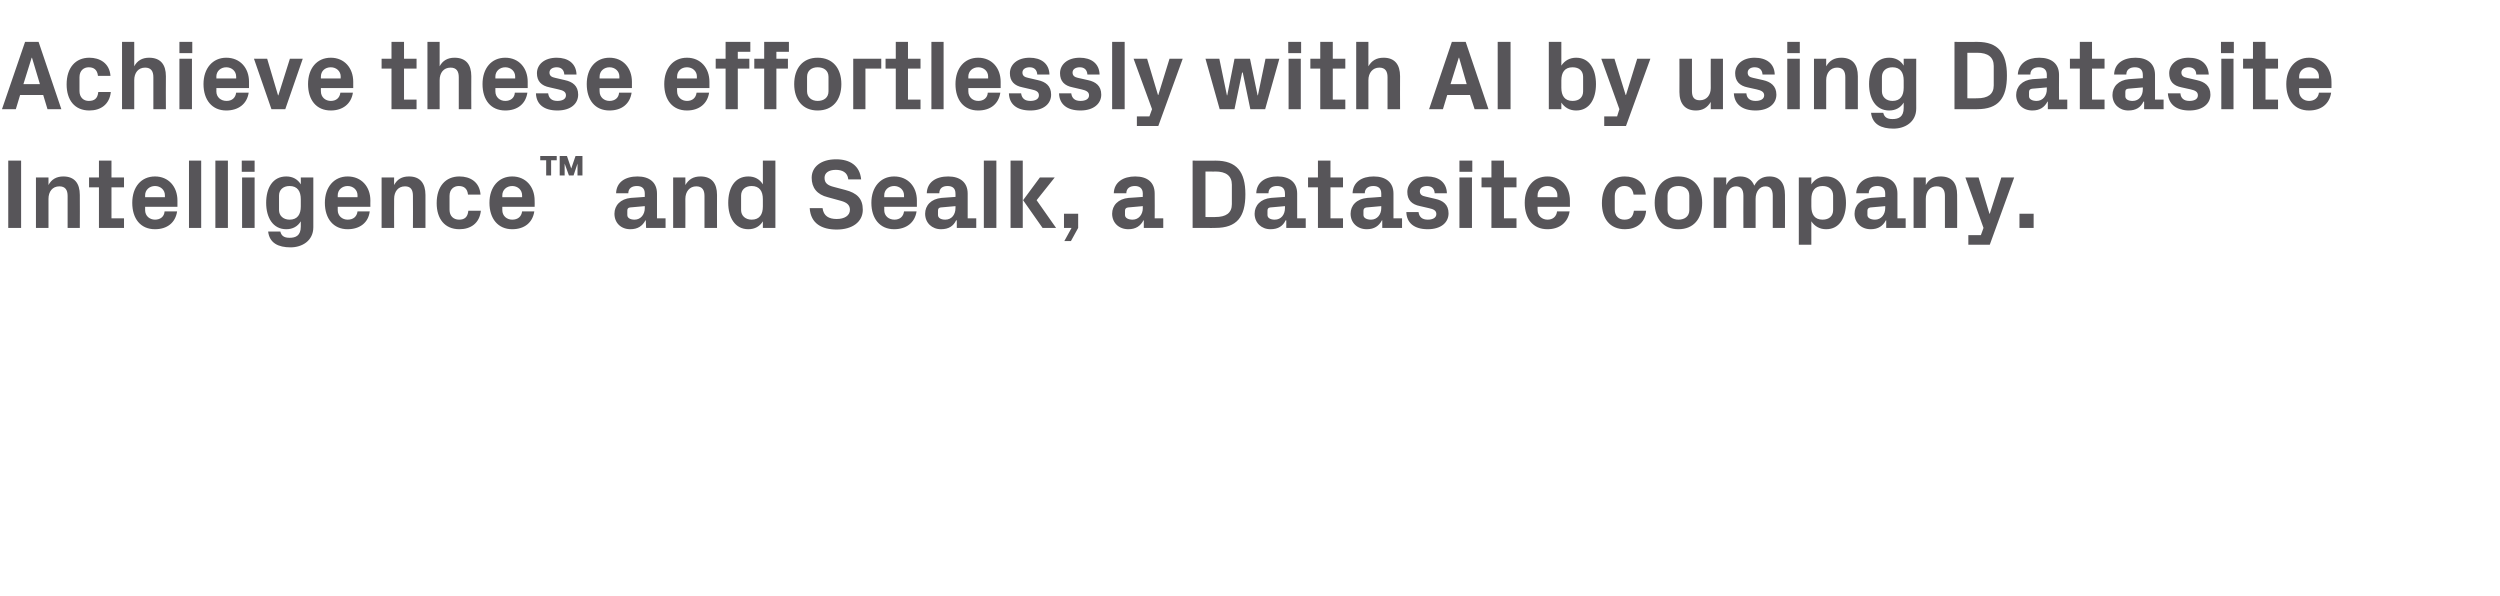 <?xml version="1.0" standalone="no"?><!DOCTYPE svg PUBLIC "-//W3C//DTD SVG 1.1//EN" "http://www.w3.org/Graphics/SVG/1.1/DTD/svg11.dtd"><svg xmlns="http://www.w3.org/2000/svg" version="1.1" width="758px" height="180.8px" viewBox="0 -9 758 180.8" style="top:-9px">  <desc>Achieve these effortlessly with AI by using Datasite Intelligence™ and Sealk, a Datasite company.</desc>  <defs/>  <g id="Polygon45528">    <path d="M 2.5 39.7 L 6.4 39.7 L 6.4 60.1 L 2.5 60.1 L 2.5 39.7 Z M 14.7 47.1 C 15.6 45.4 17.1 44.5 19.2 44.5 C 22.6 44.5 24.2 46.6 24.2 50.1 C 24.24 50.13 24.2 60.1 24.2 60.1 L 20.5 60.1 C 20.5 60.1 20.49 50.4 20.5 50.4 C 20.5 48.6 19.8 47.5 18 47.5 C 15.9 47.5 14.7 49.1 14.7 51.3 C 14.7 51.3 14.7 60.1 14.7 60.1 L 10.9 60.1 L 10.9 44.8 L 14.7 44.8 C 14.7 44.8 14.7 47.07 14.7 47.1 Z M 33.8 57.2 L 37.6 57.2 L 37.6 60.1 L 30 60.1 L 30 47.8 L 27 47.8 L 27 44.8 L 30 44.8 L 30 39.7 L 33.8 39.7 L 33.8 44.8 L 37.6 44.8 L 37.6 47.8 L 33.8 47.8 L 33.8 57.2 Z M 44 50.8 L 50 50.8 C 50 50.8 49.98 50.25 50 50.2 C 50 48.6 48.7 47.4 47 47.4 C 45.3 47.4 44 48.6 44 50.2 C 43.98 50.25 44 50.8 44 50.8 Z M 47 44.5 C 51.1 44.5 53.8 47.6 53.8 51.8 C 53.82 51.81 53.8 53.7 53.8 53.7 L 44 53.7 C 44 53.7 43.98 54.72 44 54.7 C 44 56.5 45.4 57.6 47 57.6 C 48.6 57.6 49.8 56.7 49.9 55.1 C 49.9 55.1 53.7 55.1 53.7 55.1 C 53.2 58.5 50.7 60.5 47 60.5 C 42.6 60.5 40.1 57.3 40.1 52.5 C 40.1 47.7 42.8 44.5 47 44.5 Z M 57.3 60.1 L 57.3 39.7 L 61 39.7 L 61 60.1 L 57.3 60.1 Z M 65.3 60.1 L 65.3 39.7 L 69.1 39.7 L 69.1 60.1 L 65.3 60.1 Z M 73.4 60.1 L 73.4 44.8 L 77.2 44.8 L 77.2 60.1 L 73.4 60.1 Z M 77.2 43.1 L 73.3 43.1 L 73.3 39.7 L 77.2 39.7 L 77.2 43.1 Z M 91.2 51.4 C 91.2 49 90.2 47.4 87.8 47.4 C 85.8 47.4 84.6 48.6 84.6 50.3 C 84.6 50.3 84.6 54.7 84.6 54.7 C 84.6 56.4 85.9 57.6 87.8 57.6 C 90.2 57.6 91.2 56 91.2 53.6 C 91.2 53.6 91.2 51.4 91.2 51.4 Z M 91.2 58.1 C 90.3 59.6 88.8 60.5 86.8 60.5 C 82.7 60.5 80.7 56.9 80.7 52.5 C 80.7 48.1 82.6 44.5 86.8 44.5 C 88.8 44.5 90.3 45.4 91.2 46.9 C 91.23 46.92 91.2 44.8 91.2 44.8 L 95 44.8 C 95 44.8 94.98 59.91 95 59.9 C 95 64 91.6 66 88.1 66 C 84.4 66 81.7 64.7 81.3 61.2 C 81.3 61.2 85 61.2 85 61.2 C 85.3 62.4 86 63.1 87.8 63.1 C 89.6 63.1 91.2 62.5 91.2 59.7 C 91.2 59.7 91.2 58.1 91.2 58.1 Z M 102.4 50.8 L 108.4 50.8 C 108.4 50.8 108.42 50.25 108.4 50.2 C 108.4 48.6 107.1 47.4 105.4 47.4 C 103.7 47.4 102.4 48.6 102.4 50.2 C 102.42 50.25 102.4 50.8 102.4 50.8 Z M 105.4 44.5 C 109.6 44.5 112.3 47.6 112.3 51.8 C 112.26 51.81 112.3 53.7 112.3 53.7 L 102.4 53.7 C 102.4 53.7 102.42 54.72 102.4 54.7 C 102.4 56.5 103.8 57.6 105.4 57.6 C 107.1 57.6 108.2 56.7 108.4 55.1 C 108.4 55.1 112.1 55.1 112.1 55.1 C 111.7 58.5 109.1 60.5 105.4 60.5 C 101.1 60.5 98.5 57.3 98.5 52.5 C 98.5 47.7 101.3 44.5 105.4 44.5 Z M 119.5 47.1 C 120.4 45.4 121.8 44.5 124 44.5 C 127.4 44.5 129 46.6 129 50.1 C 129 50.13 129 60.1 129 60.1 L 125.2 60.1 C 125.2 60.1 125.25 50.4 125.2 50.4 C 125.2 48.6 124.6 47.5 122.8 47.5 C 120.7 47.5 119.5 49.1 119.5 51.3 C 119.46 51.3 119.5 60.1 119.5 60.1 L 115.7 60.1 L 115.7 44.8 L 119.5 44.8 C 119.5 44.8 119.46 47.07 119.5 47.1 Z M 139.3 44.5 C 142.5 44.5 145.4 46.1 145.7 50 C 145.7 50 141.9 50 141.9 50 C 141.7 48.1 140.6 47.4 139.1 47.4 C 137.6 47.4 136.3 48.4 136.3 50.4 C 136.3 50.4 136.3 54.6 136.3 54.6 C 136.3 56.5 137.5 57.6 139.2 57.6 C 140.8 57.6 141.8 56.9 142 54.9 C 142 54.9 145.8 54.9 145.8 54.9 C 145.4 58.7 142.7 60.5 139.3 60.5 C 134.8 60.5 132.4 57.3 132.4 52.6 C 132.4 47.5 135.1 44.5 139.3 44.5 Z M 152.3 50.8 L 158.3 50.8 C 158.3 50.8 158.31 50.25 158.3 50.2 C 158.3 48.6 157 47.4 155.3 47.4 C 153.6 47.4 152.3 48.6 152.3 50.2 C 152.31 50.25 152.3 50.8 152.3 50.8 Z M 155.3 44.5 C 159.4 44.5 162.1 47.6 162.1 51.8 C 162.15 51.81 162.1 53.7 162.1 53.7 L 152.3 53.7 C 152.3 53.7 152.31 54.72 152.3 54.7 C 152.3 56.5 153.7 57.6 155.3 57.6 C 157 57.6 158.1 56.7 158.3 55.1 C 158.3 55.1 162 55.1 162 55.1 C 161.5 58.5 159 60.5 155.3 60.5 C 151 60.5 148.4 57.3 148.4 52.5 C 148.4 47.7 151.2 44.5 155.3 44.5 Z M 163.8 38.3 L 168.8 38.3 L 168.8 39.6 L 167.1 39.6 L 167.1 44.2 L 165.6 44.2 L 165.6 39.6 L 163.8 39.6 L 163.8 38.3 Z M 174.5 38.3 L 176.6 38.3 L 176.6 44.2 L 175.1 44.2 L 175.1 40.6 L 173.9 44.2 L 172.5 44.2 L 171.2 40.6 L 171.2 44.2 L 169.7 44.2 L 169.7 38.3 L 171.9 38.3 L 173.2 42.1 L 174.5 38.3 Z M 195.5 54.1 C 195.5 54.12 195.5 53.5 195.5 53.5 C 195.5 53.5 191 53.91 191 53.9 C 190.4 54 190.2 54.3 190.2 54.9 C 190.2 54.9 190.2 56.2 190.2 56.2 C 190.2 57.1 191.1 57.6 192.4 57.6 C 194.3 57.6 195.5 56 195.5 54.1 Z M 195.5 49.7 C 195.5 48.1 194.6 47.4 193.1 47.4 C 191.6 47.4 190.5 48.1 190.5 49.6 C 190.5 49.6 186.8 49.6 186.8 49.6 C 186.9 46.2 189.6 44.5 193.3 44.5 C 196.9 44.5 199.2 46.3 199.2 49.7 C 199.19 49.74 199.2 57.2 199.2 57.2 L 201.8 57.2 L 201.8 60.1 L 195.9 60.1 L 195.8 57.8 C 195.8 57.8 195.71 57.78 195.7 57.8 C 194.8 59.5 193.4 60.5 191.1 60.5 C 188.3 60.5 186.3 58.6 186.3 55.8 C 186.3 53.3 188.1 51.3 191.3 51 C 191.27 51.03 195.5 50.7 195.5 50.7 C 195.5 50.7 195.5 49.68 195.5 49.7 Z M 207.8 47.1 C 208.8 45.4 210.2 44.5 212.4 44.5 C 215.8 44.5 217.4 46.6 217.4 50.1 C 217.37 50.13 217.4 60.1 217.4 60.1 L 213.6 60.1 C 213.6 60.1 213.62 50.4 213.6 50.4 C 213.6 48.6 212.9 47.5 211.1 47.5 C 209.1 47.5 207.8 49.1 207.8 51.3 C 207.83 51.3 207.8 60.1 207.8 60.1 L 204.1 60.1 L 204.1 44.8 L 207.8 44.8 C 207.8 44.8 207.83 47.07 207.8 47.1 Z M 231.3 51.4 C 231.3 49 230.3 47.4 227.9 47.4 C 225.9 47.4 224.7 48.6 224.7 50.3 C 224.7 50.3 224.7 54.7 224.7 54.7 C 224.7 56.4 226 57.6 227.9 57.6 C 230.3 57.6 231.3 56 231.3 53.6 C 231.3 53.6 231.3 51.4 231.3 51.4 Z M 231.3 60.1 C 231.3 60.1 231.32 58.08 231.3 58.1 C 230.4 59.6 228.9 60.5 226.9 60.5 C 222.8 60.5 220.8 56.9 220.8 52.5 C 220.8 48.1 222.7 44.5 226.9 44.5 C 228.9 44.5 230.4 45.4 231.3 46.9 C 231.32 46.92 231.3 39.7 231.3 39.7 L 235.1 39.7 L 235.1 60.1 L 231.3 60.1 Z M 250 44.9 C 250 46.5 250.9 47.2 252.9 47.7 C 252.9 47.7 256.3 48.6 256.3 48.6 C 259.8 49.5 261.6 51.2 261.6 54.6 C 261.6 58.3 258.4 60.6 253.7 60.6 C 249.2 60.6 245.8 58.8 245.5 54.1 C 245.5 54.1 249.4 54.1 249.4 54.1 C 249.7 56.5 251.3 57.4 253.7 57.4 C 256 57.4 257.7 56.4 257.7 54.6 C 257.7 53.2 256.8 52.4 255 51.9 C 255 51.9 251 50.8 251 50.8 C 247.7 50 246.1 47.9 246.1 44.9 C 246.1 41.6 248.9 39.3 253.5 39.3 C 257.7 39.3 260.7 41.2 261.1 45.4 C 261.1 45.4 257.2 45.4 257.2 45.4 C 257 43.2 255.3 42.5 253.4 42.5 C 251.3 42.5 250 43.4 250 44.9 Z M 268.1 50.8 L 274.1 50.8 C 274.1 50.8 274.13 50.25 274.1 50.2 C 274.1 48.6 272.8 47.4 271.1 47.4 C 269.4 47.4 268.1 48.6 268.1 50.2 C 268.13 50.25 268.1 50.8 268.1 50.8 Z M 271.1 44.5 C 275.3 44.5 278 47.6 278 51.8 C 277.97 51.81 278 53.7 278 53.7 L 268.1 53.7 C 268.1 53.7 268.13 54.72 268.1 54.7 C 268.1 56.5 269.5 57.6 271.2 57.6 C 272.8 57.6 273.9 56.7 274.1 55.1 C 274.1 55.1 277.9 55.1 277.9 55.1 C 277.4 58.5 274.8 60.5 271.1 60.5 C 266.8 60.5 264.2 57.3 264.2 52.5 C 264.2 47.7 267 44.5 271.1 44.5 Z M 289.7 54.1 C 289.73 54.12 289.7 53.5 289.7 53.5 C 289.7 53.5 285.23 53.91 285.2 53.9 C 284.6 54 284.4 54.3 284.4 54.9 C 284.4 54.9 284.4 56.2 284.4 56.2 C 284.4 57.1 285.3 57.6 286.6 57.6 C 288.6 57.6 289.7 56 289.7 54.1 Z M 289.7 49.7 C 289.7 48.1 288.8 47.4 287.3 47.4 C 285.8 47.4 284.8 48.1 284.8 49.6 C 284.8 49.6 281 49.6 281 49.6 C 281.1 46.2 283.8 44.5 287.5 44.5 C 291.1 44.5 293.4 46.3 293.4 49.7 C 293.42 49.74 293.4 57.2 293.4 57.2 L 296 57.2 L 296 60.1 L 290.1 60.1 L 290.1 57.8 C 290.1 57.8 289.94 57.78 289.9 57.8 C 289.1 59.5 287.7 60.5 285.3 60.5 C 282.6 60.5 280.5 58.6 280.5 55.8 C 280.5 53.3 282.3 51.3 285.5 51 C 285.5 51.03 289.7 50.7 289.7 50.7 C 289.7 50.7 289.73 49.68 289.7 49.7 Z M 298.3 60.1 L 298.3 39.7 L 302.1 39.7 L 302.1 60.1 L 298.3 60.1 Z M 310.2 51.7 L 315.3 44.8 L 319.8 44.8 L 314.3 51.7 L 320.2 60.1 L 316.1 60.1 L 310.2 51.7 Z M 310.1 60.1 L 306.4 60.1 L 306.4 39.7 L 310.1 39.7 L 310.1 60.1 Z M 322.6 60.1 L 322.6 55.8 L 326.9 55.8 L 326.9 60.1 L 324.7 64.1 L 322.7 64.1 L 324.9 60.1 L 322.6 60.1 Z M 346.5 54.1 C 346.46 54.12 346.5 53.5 346.5 53.5 C 346.5 53.5 341.96 53.91 342 53.9 C 341.4 54 341.1 54.3 341.1 54.9 C 341.1 54.9 341.1 56.2 341.1 56.2 C 341.1 57.1 342.1 57.6 343.4 57.6 C 345.3 57.6 346.5 56 346.5 54.1 Z M 346.5 49.7 C 346.5 48.1 345.5 47.4 344.1 47.4 C 342.6 47.4 341.5 48.1 341.5 49.6 C 341.5 49.6 337.7 49.6 337.7 49.6 C 337.8 46.2 340.6 44.5 344.2 44.5 C 347.9 44.5 350.1 46.3 350.1 49.7 C 350.15 49.74 350.1 57.2 350.1 57.2 L 352.7 57.2 L 352.7 60.1 L 346.8 60.1 L 346.8 57.8 C 346.8 57.8 346.67 57.78 346.7 57.8 C 345.8 59.5 344.4 60.5 342.1 60.5 C 339.3 60.5 337.2 58.6 337.2 55.8 C 337.2 53.3 339 51.3 342.2 51 C 342.23 51.03 346.5 50.7 346.5 50.7 C 346.5 50.7 346.46 49.68 346.5 49.7 Z M 368.5 39.7 C 375 39.7 377.6 43.1 377.6 49.9 C 377.6 56.8 375 60.1 368.5 60.1 C 368.54 60.15 361.6 60.1 361.6 60.1 L 361.6 39.7 C 361.6 39.7 368.54 39.75 368.5 39.7 Z M 365.5 43 L 365.5 56.8 C 365.5 56.8 368.54 56.85 368.5 56.8 C 371.7 56.8 373.5 55.6 373.5 52.9 C 373.5 52.9 373.5 47 373.5 47 C 373.5 44.3 371.7 43 368.5 43 C 368.54 43.05 365.5 43 365.5 43 Z M 389.6 54.1 C 389.63 54.12 389.6 53.5 389.6 53.5 C 389.6 53.5 385.13 53.91 385.1 53.9 C 384.5 54 384.3 54.3 384.3 54.9 C 384.3 54.9 384.3 56.2 384.3 56.2 C 384.3 57.1 385.2 57.6 386.5 57.6 C 388.5 57.6 389.6 56 389.6 54.1 Z M 389.6 49.7 C 389.6 48.1 388.7 47.4 387.2 47.4 C 385.7 47.4 384.6 48.1 384.6 49.6 C 384.6 49.6 380.9 49.6 380.9 49.6 C 381 46.2 383.7 44.5 387.4 44.5 C 391 44.5 393.3 46.3 393.3 49.7 C 393.32 49.74 393.3 57.2 393.3 57.2 L 395.9 57.2 L 395.9 60.1 L 390 60.1 L 390 57.8 C 390 57.8 389.84 57.78 389.8 57.8 C 389 59.5 387.6 60.5 385.2 60.5 C 382.5 60.5 380.4 58.6 380.4 55.8 C 380.4 53.3 382.2 51.3 385.4 51 C 385.4 51.03 389.6 50.7 389.6 50.7 C 389.6 50.7 389.63 49.68 389.6 49.7 Z M 403.4 57.2 L 407.2 57.2 L 407.2 60.1 L 399.6 60.1 L 399.6 47.8 L 396.6 47.8 L 396.6 44.8 L 399.6 44.8 L 399.6 39.7 L 403.4 39.7 L 403.4 44.8 L 407.2 44.8 L 407.2 47.8 L 403.4 47.8 L 403.4 57.2 Z M 418.8 54.1 C 418.79 54.12 418.8 53.5 418.8 53.5 C 418.8 53.5 414.29 53.91 414.3 53.9 C 413.7 54 413.4 54.3 413.4 54.9 C 413.4 54.9 413.4 56.2 413.4 56.2 C 413.4 57.1 414.4 57.6 415.7 57.6 C 417.6 57.6 418.8 56 418.8 54.1 Z M 418.8 49.7 C 418.8 48.1 417.9 47.4 416.4 47.4 C 414.9 47.4 413.8 48.1 413.8 49.6 C 413.8 49.6 410.1 49.6 410.1 49.6 C 410.2 46.2 412.9 44.5 416.5 44.5 C 420.2 44.5 422.5 46.3 422.5 49.7 C 422.48 49.74 422.5 57.2 422.5 57.2 L 425.1 57.2 L 425.1 60.1 L 419.1 60.1 L 419.1 57.8 C 419.1 57.8 419 57.78 419 57.8 C 418.1 59.5 416.7 60.5 414.4 60.5 C 411.6 60.5 409.5 58.6 409.5 55.8 C 409.5 53.3 411.3 51.3 414.6 51 C 414.56 51.03 418.8 50.7 418.8 50.7 C 418.8 50.7 418.79 49.68 418.8 49.7 Z M 435.2 51.3 C 437.5 51.8 439.2 53 439.2 55.7 C 439.2 58.4 437 60.5 432.9 60.5 C 428.8 60.5 426.5 58.6 426.4 55.3 C 426.4 55.3 430.1 55.3 430.1 55.3 C 430.3 56.8 431.2 57.6 432.9 57.6 C 434.3 57.6 435.5 57.1 435.5 55.9 C 435.5 54.8 434.6 54.4 433.2 54.1 C 433.2 54.1 430.6 53.5 430.6 53.5 C 428 53 426.7 51.6 426.7 49.2 C 426.7 46.6 428.9 44.5 432.7 44.5 C 436.1 44.5 438.6 46.2 438.7 49.6 C 438.7 49.6 435 49.6 435 49.6 C 434.9 48.1 434 47.4 432.7 47.4 C 431.4 47.4 430.5 48 430.5 49 C 430.5 50 431.2 50.4 432.2 50.6 C 432.2 50.6 435.2 51.3 435.2 51.3 Z M 442.5 60.1 L 442.5 44.8 L 446.3 44.8 L 446.3 60.1 L 442.5 60.1 Z M 446.4 43.1 L 442.5 43.1 L 442.5 39.7 L 446.4 39.7 L 446.4 43.1 Z M 456 57.2 L 459.8 57.2 L 459.8 60.1 L 452.2 60.1 L 452.2 47.8 L 449.2 47.8 L 449.2 44.8 L 452.2 44.8 L 452.2 39.7 L 456 39.7 L 456 44.8 L 459.8 44.8 L 459.8 47.8 L 456 47.8 L 456 57.2 Z M 466.2 50.8 L 472.2 50.8 C 472.2 50.8 472.16 50.25 472.2 50.2 C 472.2 48.6 470.9 47.4 469.2 47.4 C 467.4 47.4 466.2 48.6 466.2 50.2 C 466.16 50.25 466.2 50.8 466.2 50.8 Z M 469.2 44.5 C 473.3 44.5 476 47.6 476 51.8 C 476 51.81 476 53.7 476 53.7 L 466.2 53.7 C 466.2 53.7 466.16 54.72 466.2 54.7 C 466.2 56.5 467.6 57.6 469.2 57.6 C 470.8 57.6 471.9 56.7 472.1 55.1 C 472.1 55.1 475.9 55.1 475.9 55.1 C 475.4 58.5 472.8 60.5 469.2 60.5 C 464.8 60.5 462.3 57.3 462.3 52.5 C 462.3 47.7 465 44.5 469.2 44.5 Z M 492.6 44.5 C 495.8 44.5 498.7 46.1 499 50 C 499 50 495.3 50 495.3 50 C 495 48.1 494 47.4 492.5 47.4 C 491 47.4 489.6 48.4 489.6 50.4 C 489.6 50.4 489.6 54.6 489.6 54.6 C 489.6 56.5 490.8 57.6 492.5 57.6 C 494.2 57.6 495.1 56.9 495.4 54.9 C 495.4 54.9 499.1 54.9 499.1 54.9 C 498.8 58.7 496 60.5 492.7 60.5 C 488.1 60.5 485.7 57.3 485.7 52.6 C 485.7 47.5 488.4 44.5 492.6 44.5 Z M 508.9 60.5 C 504.3 60.5 501.7 57.3 501.7 52.5 C 501.7 47.7 504.3 44.5 508.9 44.5 C 513.5 44.5 516.1 47.7 516.1 52.5 C 516.1 57.3 513.5 60.5 508.9 60.5 Z M 512.2 50.3 C 512.2 48.4 510.8 47.4 508.9 47.4 C 507 47.4 505.6 48.4 505.6 50.3 C 505.6 50.3 505.6 54.7 505.6 54.7 C 505.6 56.5 507 57.6 508.9 57.6 C 510.8 57.6 512.2 56.6 512.2 54.7 C 512.2 54.7 512.2 50.3 512.2 50.3 Z M 536.5 44.5 C 539.7 44.5 541.2 46.6 541.2 50.1 C 541.25 50.13 541.2 60.1 541.2 60.1 L 537.5 60.1 C 537.5 60.1 537.5 50.4 537.5 50.4 C 537.5 48.5 536.8 47.5 535.3 47.5 C 533.5 47.5 532.3 49.1 532.3 51.3 C 532.31 51.3 532.3 60.1 532.3 60.1 L 528.6 60.1 C 528.6 60.1 528.56 50.4 528.6 50.4 C 528.6 48.5 527.9 47.5 526.4 47.5 C 524.6 47.5 523.4 49.1 523.4 51.3 C 523.37 51.3 523.4 60.1 523.4 60.1 L 519.6 60.1 L 519.6 44.8 L 523.4 44.8 C 523.4 44.8 523.37 47.07 523.4 47.1 C 524.2 45.4 525.6 44.5 527.6 44.5 C 529.8 44.5 531.2 45.5 531.9 47.3 C 532.9 45.4 534.4 44.5 536.5 44.5 Z M 549.2 53.6 C 549.2 56 550.2 57.6 552.6 57.6 C 554.6 57.6 555.8 56.5 555.8 54.7 C 555.8 54.7 555.8 50.3 555.8 50.3 C 555.8 48.5 554.6 47.4 552.6 47.4 C 550.2 47.4 549.2 49 549.2 51.4 C 549.2 51.4 549.2 53.6 549.2 53.6 Z M 545.4 65.2 L 545.4 44.8 L 549.2 44.8 C 549.2 44.8 549.2 46.92 549.2 46.9 C 550.2 45.4 551.7 44.5 553.7 44.5 C 557.8 44.5 559.7 48.1 559.7 52.5 C 559.7 56.9 557.8 60.5 553.7 60.5 C 551.7 60.5 550.2 59.6 549.2 58.1 C 549.2 58.08 549.2 65.2 549.2 65.2 L 545.4 65.2 Z M 571.6 54.1 C 571.58 54.12 571.6 53.5 571.6 53.5 C 571.6 53.5 567.08 53.91 567.1 53.9 C 566.5 54 566.2 54.3 566.2 54.9 C 566.2 54.9 566.2 56.2 566.2 56.2 C 566.2 57.1 567.2 57.6 568.5 57.6 C 570.4 57.6 571.6 56 571.6 54.1 Z M 571.6 49.7 C 571.6 48.1 570.6 47.4 569.2 47.4 C 567.7 47.4 566.6 48.1 566.6 49.6 C 566.6 49.6 562.8 49.6 562.8 49.6 C 563 46.2 565.7 44.5 569.3 44.5 C 573 44.5 575.3 46.3 575.3 49.7 C 575.27 49.74 575.3 57.2 575.3 57.2 L 577.8 57.2 L 577.8 60.1 L 571.9 60.1 L 571.9 57.8 C 571.9 57.8 571.79 57.78 571.8 57.8 C 570.9 59.5 569.5 60.5 567.2 60.5 C 564.4 60.5 562.3 58.6 562.3 55.8 C 562.3 53.3 564.1 51.3 567.3 51 C 567.35 51.03 571.6 50.7 571.6 50.7 C 571.6 50.7 571.58 49.68 571.6 49.7 Z M 583.9 47.1 C 584.8 45.4 586.3 44.5 588.4 44.5 C 591.9 44.5 593.4 46.6 593.4 50.1 C 593.45 50.13 593.4 60.1 593.4 60.1 L 589.7 60.1 C 589.7 60.1 589.7 50.4 589.7 50.4 C 589.7 48.6 589 47.5 587.2 47.5 C 585.1 47.5 583.9 49.1 583.9 51.3 C 583.91 51.3 583.9 60.1 583.9 60.1 L 580.2 60.1 L 580.2 44.8 L 583.9 44.8 C 583.9 44.8 583.91 47.07 583.9 47.1 Z M 603.3 55.8 L 606.8 44.8 L 610.7 44.8 L 603.3 65.2 L 596.8 65.2 L 596.8 62.3 L 600.6 62.3 L 601.4 60.1 L 595.9 44.8 L 599.9 44.8 L 603.2 55.8 L 603.3 55.8 Z M 616.6 60.1 L 612.3 60.1 L 612.3 55.8 L 616.6 55.8 L 616.6 60.1 Z " stroke="none" fill="#575559"/>  </g>  <g id="Polygon45527">    <path d="M 13.1 19.8 L 6.1 19.8 L 4.8 24.1 L 0.6 24.1 L 7.6 3.7 L 11.7 3.7 L 18.6 24.1 L 14.4 24.1 L 13.1 19.8 Z M 9.6 8.5 L 7.1 16.5 L 12.1 16.5 L 9.7 8.5 L 9.6 8.5 Z M 27.1 8.5 C 30.2 8.5 33.2 10.1 33.5 14 C 33.5 14 29.7 14 29.7 14 C 29.5 12.1 28.4 11.4 26.9 11.4 C 25.4 11.4 24.1 12.4 24.1 14.4 C 24.1 14.4 24.1 18.6 24.1 18.6 C 24.1 20.5 25.3 21.6 26.9 21.6 C 28.6 21.6 29.6 20.9 29.8 18.9 C 29.8 18.9 33.6 18.9 33.6 18.9 C 33.2 22.7 30.5 24.5 27.1 24.5 C 22.6 24.5 20.2 21.3 20.2 16.6 C 20.2 11.5 22.9 8.5 27.1 8.5 Z M 40.7 11.1 C 41.6 9.4 43.1 8.5 45.2 8.5 C 48.7 8.5 50.3 10.6 50.3 14.1 C 50.25 14.13 50.3 24.1 50.3 24.1 L 46.5 24.1 C 46.5 24.1 46.5 14.4 46.5 14.4 C 46.5 12.6 45.8 11.5 44 11.5 C 41.9 11.5 40.7 13.1 40.7 15.3 C 40.71 15.3 40.7 24.1 40.7 24.1 L 37 24.1 L 37 3.7 L 40.7 3.7 C 40.7 3.7 40.71 11.07 40.7 11.1 Z M 54.4 24.1 L 54.4 8.8 L 58.2 8.8 L 58.2 24.1 L 54.4 24.1 Z M 58.3 7.1 L 54.4 7.1 L 54.4 3.7 L 58.3 3.7 L 58.3 7.1 Z M 65.6 14.8 L 71.6 14.8 C 71.6 14.8 71.64 14.25 71.6 14.2 C 71.6 12.6 70.3 11.4 68.6 11.4 C 66.9 11.4 65.6 12.6 65.6 14.2 C 65.64 14.25 65.6 14.8 65.6 14.8 Z M 68.6 8.5 C 72.8 8.5 75.5 11.6 75.5 15.8 C 75.48 15.81 75.5 17.7 75.5 17.7 L 65.6 17.7 C 65.6 17.7 65.64 18.72 65.6 18.7 C 65.6 20.5 67 21.6 68.7 21.6 C 70.3 21.6 71.4 20.7 71.6 19.1 C 71.6 19.1 75.4 19.1 75.4 19.1 C 74.9 22.5 72.3 24.5 68.6 24.5 C 64.3 24.5 61.7 21.3 61.7 16.5 C 61.7 11.7 64.5 8.5 68.6 8.5 Z M 84.4 19.9 L 87.9 8.8 L 91.8 8.8 L 86.5 24.1 L 82.3 24.1 L 77 8.8 L 81 8.8 L 84.3 19.9 L 84.4 19.9 Z M 97.3 14.8 L 103.3 14.8 C 103.3 14.8 103.26 14.25 103.3 14.2 C 103.3 12.6 102 11.4 100.3 11.4 C 98.5 11.4 97.3 12.6 97.3 14.2 C 97.26 14.25 97.3 14.8 97.3 14.8 Z M 100.3 8.5 C 104.4 8.5 107.1 11.6 107.1 15.8 C 107.1 15.81 107.1 17.7 107.1 17.7 L 97.3 17.7 C 97.3 17.7 97.26 18.72 97.3 18.7 C 97.3 20.5 98.7 21.6 100.3 21.6 C 101.9 21.6 103 20.7 103.2 19.1 C 103.2 19.1 107 19.1 107 19.1 C 106.5 22.5 103.9 24.5 100.3 24.5 C 95.9 24.5 93.4 21.3 93.4 16.5 C 93.4 11.7 96.1 8.5 100.3 8.5 Z M 122.5 21.2 L 126.3 21.2 L 126.3 24.1 L 118.7 24.1 L 118.7 11.8 L 115.7 11.8 L 115.7 8.8 L 118.7 8.8 L 118.7 3.7 L 122.5 3.7 L 122.5 8.8 L 126.3 8.8 L 126.3 11.8 L 122.5 11.8 L 122.5 21.2 Z M 133.3 11.1 C 134.2 9.4 135.7 8.5 137.8 8.5 C 141.3 8.5 142.9 10.6 142.9 14.1 C 142.86 14.13 142.9 24.1 142.9 24.1 L 139.1 24.1 C 139.1 24.1 139.11 14.4 139.1 14.4 C 139.1 12.6 138.4 11.5 136.6 11.5 C 134.5 11.5 133.3 13.1 133.3 15.3 C 133.32 15.3 133.3 24.1 133.3 24.1 L 129.6 24.1 L 129.6 3.7 L 133.3 3.7 C 133.3 3.7 133.32 11.07 133.3 11.1 Z M 150.2 14.8 L 156.2 14.8 C 156.2 14.8 156.18 14.25 156.2 14.2 C 156.2 12.6 154.9 11.4 153.2 11.4 C 151.5 11.4 150.2 12.6 150.2 14.2 C 150.18 14.25 150.2 14.8 150.2 14.8 Z M 153.2 8.5 C 157.3 8.5 160 11.6 160 15.8 C 160.02 15.81 160 17.7 160 17.7 L 150.2 17.7 C 150.2 17.7 150.18 18.72 150.2 18.7 C 150.2 20.5 151.6 21.6 153.2 21.6 C 154.8 21.6 156 20.7 156.1 19.1 C 156.1 19.1 159.9 19.1 159.9 19.1 C 159.4 22.5 156.9 24.5 153.2 24.5 C 148.8 24.5 146.3 21.3 146.3 16.5 C 146.3 11.7 149 8.5 153.2 8.5 Z M 171.3 15.3 C 173.6 15.8 175.3 17 175.3 19.7 C 175.3 22.4 173.1 24.5 169 24.5 C 164.9 24.5 162.6 22.6 162.5 19.3 C 162.5 19.3 166.2 19.3 166.2 19.3 C 166.4 20.8 167.3 21.6 169 21.6 C 170.4 21.6 171.6 21.1 171.6 19.9 C 171.6 18.8 170.7 18.4 169.3 18.1 C 169.3 18.1 166.7 17.5 166.7 17.5 C 164.1 17 162.8 15.6 162.8 13.2 C 162.8 10.6 165 8.5 168.8 8.5 C 172.2 8.5 174.7 10.2 174.8 13.6 C 174.8 13.6 171.1 13.6 171.1 13.6 C 171 12.1 170.1 11.4 168.8 11.4 C 167.5 11.4 166.6 12 166.6 13 C 166.6 14 167.3 14.4 168.3 14.6 C 168.3 14.6 171.3 15.3 171.3 15.3 Z M 181.8 14.8 L 187.8 14.8 C 187.8 14.8 187.77 14.25 187.8 14.2 C 187.8 12.6 186.5 11.4 184.8 11.4 C 183.1 11.4 181.8 12.6 181.8 14.2 C 181.77 14.25 181.8 14.8 181.8 14.8 Z M 184.8 8.5 C 188.9 8.5 191.6 11.6 191.6 15.8 C 191.61 15.81 191.6 17.7 191.6 17.7 L 181.8 17.7 C 181.8 17.7 181.77 18.72 181.8 18.7 C 181.8 20.5 183.2 21.6 184.8 21.6 C 186.4 21.6 187.6 20.7 187.7 19.1 C 187.7 19.1 191.5 19.1 191.5 19.1 C 191 22.5 188.5 24.5 184.8 24.5 C 180.4 24.5 177.9 21.3 177.9 16.5 C 177.9 11.7 180.6 8.5 184.8 8.5 Z M 205.3 14.8 L 211.3 14.8 C 211.3 14.8 211.26 14.25 211.3 14.2 C 211.3 12.6 210 11.4 208.3 11.4 C 206.5 11.4 205.3 12.6 205.3 14.2 C 205.26 14.25 205.3 14.8 205.3 14.8 Z M 208.3 8.5 C 212.4 8.5 215.1 11.6 215.1 15.8 C 215.1 15.81 215.1 17.7 215.1 17.7 L 205.3 17.7 C 205.3 17.7 205.26 18.72 205.3 18.7 C 205.3 20.5 206.7 21.6 208.3 21.6 C 209.9 21.6 211 20.7 211.2 19.1 C 211.2 19.1 215 19.1 215 19.1 C 214.5 22.5 211.9 24.5 208.3 24.5 C 203.9 24.5 201.4 21.3 201.4 16.5 C 201.4 11.7 204.1 8.5 208.3 8.5 Z M 223.7 8.8 L 227.2 8.8 L 227.2 11.8 L 223.7 11.8 L 223.7 24.1 L 220 24.1 L 220 11.8 L 217 11.8 L 217 8.8 L 220 8.8 L 220 3.7 L 227.5 3.7 L 227.5 6.7 L 223.7 6.7 L 223.7 8.8 Z M 235.4 8.8 L 238.9 8.8 L 238.9 11.8 L 235.4 11.8 L 235.4 24.1 L 231.7 24.1 L 231.7 11.8 L 228.7 11.8 L 228.7 8.8 L 231.7 8.8 L 231.7 3.7 L 239.2 3.7 L 239.2 6.7 L 235.4 6.7 L 235.4 8.8 Z M 247.9 24.5 C 243.4 24.5 240.8 21.3 240.8 16.5 C 240.8 11.7 243.4 8.5 247.9 8.5 C 252.5 8.5 255.1 11.7 255.1 16.5 C 255.1 21.3 252.5 24.5 247.9 24.5 Z M 251.2 14.3 C 251.2 12.4 249.8 11.4 247.9 11.4 C 246.1 11.4 244.7 12.4 244.7 14.3 C 244.7 14.3 244.7 18.7 244.7 18.7 C 244.7 20.5 246.1 21.6 247.9 21.6 C 249.8 21.6 251.2 20.6 251.2 18.7 C 251.2 18.7 251.2 14.3 251.2 14.3 Z M 258.7 8.8 L 267.2 8.8 L 267.2 11.8 L 262.4 11.8 L 262.4 24.1 L 258.7 24.1 L 258.7 8.8 Z M 275.3 21.2 L 279.1 21.2 L 279.1 24.1 L 271.6 24.1 L 271.6 11.8 L 268.5 11.8 L 268.5 8.8 L 271.6 8.8 L 271.6 3.7 L 275.3 3.7 L 275.3 8.8 L 279.1 8.8 L 279.1 11.8 L 275.3 11.8 L 275.3 21.2 Z M 282.4 24.1 L 282.4 3.7 L 286.1 3.7 L 286.1 24.1 L 282.4 24.1 Z M 293.6 14.8 L 299.6 14.8 C 299.6 14.8 299.58 14.25 299.6 14.2 C 299.6 12.6 298.3 11.4 296.6 11.4 C 294.9 11.4 293.6 12.6 293.6 14.2 C 293.58 14.25 293.6 14.8 293.6 14.8 Z M 296.6 8.5 C 300.7 8.5 303.4 11.6 303.4 15.8 C 303.42 15.81 303.4 17.7 303.4 17.7 L 293.6 17.7 C 293.6 17.7 293.58 18.72 293.6 18.7 C 293.6 20.5 295 21.6 296.6 21.6 C 298.2 21.6 299.4 20.7 299.5 19.1 C 299.5 19.1 303.3 19.1 303.3 19.1 C 302.8 22.5 300.3 24.5 296.6 24.5 C 292.2 24.5 289.7 21.3 289.7 16.5 C 289.7 11.7 292.4 8.5 296.6 8.5 Z M 314.7 15.3 C 317 15.8 318.7 17 318.7 19.7 C 318.7 22.4 316.5 24.5 312.4 24.5 C 308.3 24.5 306 22.6 305.9 19.3 C 305.9 19.3 309.6 19.3 309.6 19.3 C 309.8 20.8 310.7 21.6 312.4 21.6 C 313.8 21.6 315 21.1 315 19.9 C 315 18.8 314.1 18.4 312.7 18.1 C 312.7 18.1 310.1 17.5 310.1 17.5 C 307.5 17 306.2 15.6 306.2 13.2 C 306.2 10.6 308.4 8.5 312.2 8.5 C 315.6 8.5 318.1 10.2 318.2 13.6 C 318.2 13.6 314.5 13.6 314.5 13.6 C 314.4 12.1 313.5 11.4 312.2 11.4 C 310.9 11.4 310 12 310 13 C 310 14 310.7 14.4 311.7 14.6 C 311.7 14.6 314.7 15.3 314.7 15.3 Z M 329.9 15.3 C 332.2 15.8 333.9 17 333.9 19.7 C 333.9 22.4 331.6 24.5 327.6 24.5 C 323.5 24.5 321.2 22.6 321.1 19.3 C 321.1 19.3 324.8 19.3 324.8 19.3 C 325 20.8 325.9 21.6 327.6 21.6 C 329 21.6 330.2 21.1 330.2 19.9 C 330.2 18.8 329.2 18.4 327.9 18.1 C 327.9 18.1 325.3 17.5 325.3 17.5 C 322.7 17 321.4 15.6 321.4 13.2 C 321.4 10.6 323.6 8.5 327.4 8.5 C 330.8 8.5 333.3 10.2 333.4 13.6 C 333.4 13.6 329.7 13.6 329.7 13.6 C 329.6 12.1 328.7 11.4 327.4 11.4 C 326.1 11.4 325.2 12 325.2 13 C 325.2 14 325.9 14.4 326.8 14.6 C 326.8 14.6 329.9 15.3 329.9 15.3 Z M 337.2 24.1 L 337.2 3.7 L 341 3.7 L 341 24.1 L 337.2 24.1 Z M 351.2 19.8 L 354.6 8.8 L 358.6 8.8 L 351.2 29.2 L 344.7 29.2 L 344.7 26.3 L 348.5 26.3 L 349.3 24.1 L 343.7 8.8 L 347.8 8.8 L 351.1 19.8 L 351.2 19.8 Z M 381.4 19.9 L 383.7 8.8 L 387.9 8.8 L 383.6 24.1 L 379.1 24.1 L 376.8 13 L 376.6 13 L 374.3 24.1 L 369.8 24.1 L 365.5 8.8 L 369.7 8.8 L 372 19.9 L 372.1 19.9 L 374.3 8.8 L 379 8.8 L 381.3 19.9 L 381.4 19.9 Z M 390.7 24.1 L 390.7 8.8 L 394.4 8.8 L 394.4 24.1 L 390.7 24.1 Z M 394.5 7.1 L 390.6 7.1 L 390.6 3.7 L 394.5 3.7 L 394.5 7.1 Z M 404.1 21.2 L 407.9 21.2 L 407.9 24.1 L 400.3 24.1 L 400.3 11.8 L 397.3 11.8 L 397.3 8.8 L 400.3 8.8 L 400.3 3.7 L 404.1 3.7 L 404.1 8.8 L 407.9 8.8 L 407.9 11.8 L 404.1 11.8 L 404.1 21.2 Z M 414.9 11.1 C 415.9 9.4 417.3 8.5 419.5 8.5 C 422.9 8.5 424.5 10.6 424.5 14.1 C 424.46 14.13 424.5 24.1 424.5 24.1 L 420.7 24.1 C 420.7 24.1 420.71 14.4 420.7 14.4 C 420.7 12.6 420 11.5 418.2 11.5 C 416.2 11.5 414.9 13.1 414.9 15.3 C 414.92 15.3 414.9 24.1 414.9 24.1 L 411.2 24.1 L 411.2 3.7 L 414.9 3.7 C 414.9 3.7 414.92 11.07 414.9 11.1 Z M 445.7 19.8 L 438.8 19.8 L 437.5 24.1 L 433.3 24.1 L 440.2 3.7 L 444.4 3.7 L 451.3 24.1 L 447.1 24.1 L 445.7 19.8 Z M 442.3 8.5 L 439.8 16.5 L 444.7 16.5 L 442.4 8.5 L 442.3 8.5 Z M 454.1 3.7 L 458 3.7 L 458 24.1 L 454.1 24.1 L 454.1 3.7 Z M 473.4 17.6 C 473.4 20 474.4 21.6 476.8 21.6 C 478.8 21.6 480 20.5 480 18.7 C 480 18.7 480 14.3 480 14.3 C 480 12.5 478.8 11.4 476.8 11.4 C 474.4 11.4 473.4 13 473.4 15.4 C 473.4 15.4 473.4 17.6 473.4 17.6 Z M 469.6 24.1 L 469.6 3.7 L 473.4 3.7 C 473.4 3.7 473.39 10.92 473.4 10.9 C 474.4 9.4 475.9 8.5 477.9 8.5 C 482 8.5 483.9 12.1 483.9 16.5 C 483.9 20.9 482 24.5 477.9 24.5 C 475.9 24.5 474.4 23.6 473.4 22.1 C 473.39 22.08 473.4 24.1 473.4 24.1 L 469.6 24.1 Z M 493 19.8 L 496.4 8.8 L 500.4 8.8 L 493 29.2 L 486.4 29.2 L 486.4 26.3 L 490.3 26.3 L 491 24.1 L 485.5 8.8 L 489.5 8.8 L 492.9 19.8 L 493 19.8 Z M 518.7 21.9 C 517.7 23.6 516.3 24.5 514.2 24.5 C 510.9 24.5 509.2 22.4 509.2 18.9 C 509.24 18.87 509.2 8.8 509.2 8.8 L 513 8.8 C 513 8.8 512.99 18.6 513 18.6 C 513 20.4 513.6 21.4 515.4 21.4 C 517.4 21.4 518.7 19.9 518.7 17.7 C 518.66 17.7 518.7 8.8 518.7 8.8 L 522.4 8.8 L 522.4 24.1 L 518.7 24.1 C 518.7 24.1 518.66 21.93 518.7 21.9 Z M 534.6 15.3 C 536.8 15.8 538.6 17 538.6 19.7 C 538.6 22.4 536.3 24.5 532.3 24.5 C 528.2 24.5 525.9 22.6 525.7 19.3 C 525.7 19.3 529.5 19.3 529.5 19.3 C 529.6 20.8 530.6 21.6 532.3 21.6 C 533.7 21.6 534.9 21.1 534.9 19.9 C 534.9 18.8 533.9 18.4 532.6 18.1 C 532.6 18.1 529.9 17.5 529.9 17.5 C 527.4 17 526.1 15.6 526.1 13.2 C 526.1 10.6 528.3 8.5 532 8.5 C 535.5 8.5 538 10.2 538.1 13.6 C 538.1 13.6 534.4 13.6 534.4 13.6 C 534.3 12.1 533.4 11.4 532 11.4 C 530.8 11.4 529.9 12 529.9 13 C 529.9 14 530.5 14.4 531.5 14.6 C 531.5 14.6 534.6 15.3 534.6 15.3 Z M 541.9 24.1 L 541.9 8.8 L 545.7 8.8 L 545.7 24.1 L 541.9 24.1 Z M 545.7 7.1 L 541.9 7.1 L 541.9 3.7 L 545.7 3.7 L 545.7 7.1 Z M 553.7 11.1 C 554.7 9.4 556.1 8.5 558.3 8.5 C 561.7 8.5 563.3 10.6 563.3 14.1 C 563.27 14.13 563.3 24.1 563.3 24.1 L 559.5 24.1 C 559.5 24.1 559.52 14.4 559.5 14.4 C 559.5 12.6 558.8 11.5 557 11.5 C 555 11.5 553.7 13.1 553.7 15.3 C 553.73 15.3 553.7 24.1 553.7 24.1 L 550 24.1 L 550 8.8 L 553.7 8.8 C 553.7 8.8 553.73 11.07 553.7 11.1 Z M 577.2 15.4 C 577.2 13 576.2 11.4 573.8 11.4 C 571.8 11.4 570.6 12.6 570.6 14.3 C 570.6 14.3 570.6 18.7 570.6 18.7 C 570.6 20.4 571.9 21.6 573.8 21.6 C 576.2 21.6 577.2 20 577.2 17.6 C 577.2 17.6 577.2 15.4 577.2 15.4 Z M 577.2 22.1 C 576.3 23.6 574.8 24.5 572.8 24.5 C 568.7 24.5 566.7 20.9 566.7 16.5 C 566.7 12.1 568.6 8.5 572.8 8.5 C 574.8 8.5 576.3 9.4 577.2 10.9 C 577.22 10.92 577.2 8.8 577.2 8.8 L 581 8.8 C 581 8.8 580.97 23.91 581 23.9 C 581 28 577.6 30 574.1 30 C 570.4 30 567.7 28.7 567.3 25.2 C 567.3 25.2 571 25.2 571 25.2 C 571.3 26.4 572 27.1 573.8 27.1 C 575.6 27.1 577.2 26.5 577.2 23.7 C 577.2 23.7 577.2 22.1 577.2 22.1 Z M 599.5 3.7 C 605.9 3.7 608.5 7.1 608.5 13.9 C 608.5 20.8 605.9 24.1 599.5 24.1 C 599.48 24.15 592.6 24.1 592.6 24.1 L 592.6 3.7 C 592.6 3.7 599.48 3.75 599.5 3.7 Z M 596.5 7 L 596.5 20.8 C 596.5 20.8 599.48 20.85 599.5 20.8 C 602.7 20.8 604.5 19.6 604.5 16.9 C 604.5 16.9 604.5 11 604.5 11 C 604.5 8.3 602.7 7 599.5 7 C 599.48 7.05 596.5 7 596.5 7 Z M 620.6 18.1 C 620.57 18.12 620.6 17.5 620.6 17.5 C 620.6 17.5 616.07 17.91 616.1 17.9 C 615.5 18 615.2 18.3 615.2 18.9 C 615.2 18.9 615.2 20.2 615.2 20.2 C 615.2 21.1 616.2 21.6 617.5 21.6 C 619.4 21.6 620.6 20 620.6 18.1 Z M 620.6 13.7 C 620.6 12.1 619.6 11.4 618.2 11.4 C 616.7 11.4 615.6 12.1 615.6 13.6 C 615.6 13.6 611.8 13.6 611.8 13.6 C 612 10.2 614.7 8.5 618.3 8.5 C 622 8.5 624.3 10.3 624.3 13.7 C 624.26 13.74 624.3 21.2 624.3 21.2 L 626.8 21.2 L 626.8 24.1 L 620.9 24.1 L 620.9 21.8 C 620.9 21.8 620.78 21.78 620.8 21.8 C 619.9 23.5 618.5 24.5 616.2 24.5 C 613.4 24.5 611.3 22.6 611.3 19.8 C 611.3 17.3 613.1 15.3 616.3 15 C 616.34 15.03 620.6 14.7 620.6 14.7 C 620.6 14.7 620.57 13.68 620.6 13.7 Z M 634.3 21.2 L 638.1 21.2 L 638.1 24.1 L 630.6 24.1 L 630.6 11.8 L 627.6 11.8 L 627.6 8.8 L 630.6 8.8 L 630.6 3.7 L 634.3 3.7 L 634.3 8.8 L 638.1 8.8 L 638.1 11.8 L 634.3 11.8 L 634.3 21.2 Z M 649.7 18.1 C 649.73 18.12 649.7 17.5 649.7 17.5 C 649.7 17.5 645.23 17.91 645.2 17.9 C 644.6 18 644.4 18.3 644.4 18.9 C 644.4 18.9 644.4 20.2 644.4 20.2 C 644.4 21.1 645.3 21.6 646.6 21.6 C 648.6 21.6 649.7 20 649.7 18.1 Z M 649.7 13.7 C 649.7 12.1 648.8 11.4 647.3 11.4 C 645.8 11.4 644.7 12.1 644.7 13.6 C 644.7 13.6 641 13.6 641 13.6 C 641.1 10.2 643.8 8.5 647.5 8.5 C 651.1 8.5 653.4 10.3 653.4 13.7 C 653.42 13.74 653.4 21.2 653.4 21.2 L 656 21.2 L 656 24.1 L 650.1 24.1 L 650.1 21.8 C 650.1 21.8 649.94 21.78 649.9 21.8 C 649.1 23.5 647.7 24.5 645.3 24.5 C 642.6 24.5 640.5 22.6 640.5 19.8 C 640.5 17.3 642.3 15.3 645.5 15 C 645.5 15.03 649.7 14.7 649.7 14.7 C 649.7 14.7 649.73 13.68 649.7 13.7 Z M 666.1 15.3 C 668.4 15.8 670.2 17 670.2 19.7 C 670.2 22.4 667.9 24.5 663.8 24.5 C 659.8 24.5 657.5 22.6 657.3 19.3 C 657.3 19.3 661.1 19.3 661.1 19.3 C 661.2 20.8 662.2 21.6 663.8 21.6 C 665.3 21.6 666.4 21.1 666.4 19.9 C 666.4 18.8 665.5 18.4 664.2 18.1 C 664.2 18.1 661.5 17.5 661.5 17.5 C 658.9 17 657.7 15.6 657.7 13.2 C 657.7 10.6 659.9 8.5 663.6 8.5 C 667.1 8.5 669.5 10.2 669.7 13.6 C 669.7 13.6 665.9 13.6 665.9 13.6 C 665.9 12.1 664.9 11.4 663.6 11.4 C 662.3 11.4 661.4 12 661.4 13 C 661.4 14 662.1 14.4 663.1 14.6 C 663.1 14.6 666.1 15.3 666.1 15.3 Z M 673.5 24.1 L 673.5 8.8 L 677.2 8.8 L 677.2 24.1 L 673.5 24.1 Z M 677.3 7.1 L 673.4 7.1 L 673.4 3.7 L 677.3 3.7 L 677.3 7.1 Z M 686.9 21.2 L 690.7 21.2 L 690.7 24.1 L 683.1 24.1 L 683.1 11.8 L 680.1 11.8 L 680.1 8.8 L 683.1 8.8 L 683.1 3.7 L 686.9 3.7 L 686.9 8.8 L 690.7 8.8 L 690.7 11.8 L 686.9 11.8 L 686.9 21.2 Z M 697.1 14.8 L 703.1 14.8 C 703.1 14.8 703.1 14.25 703.1 14.2 C 703.1 12.6 701.8 11.4 700.1 11.4 C 698.4 11.4 697.1 12.6 697.1 14.2 C 697.1 14.25 697.1 14.8 697.1 14.8 Z M 700.1 8.5 C 704.2 8.5 706.9 11.6 706.9 15.8 C 706.94 15.81 706.9 17.7 706.9 17.7 L 697.1 17.7 C 697.1 17.7 697.1 18.72 697.1 18.7 C 697.1 20.5 698.5 21.6 700.1 21.6 C 701.7 21.6 702.9 20.7 703.1 19.1 C 703.1 19.1 706.8 19.1 706.8 19.1 C 706.3 22.5 703.8 24.5 700.1 24.5 C 695.7 24.5 693.2 21.3 693.2 16.5 C 693.2 11.7 696 8.5 700.1 8.5 Z " stroke="none" fill="#575559"/>  </g></svg>